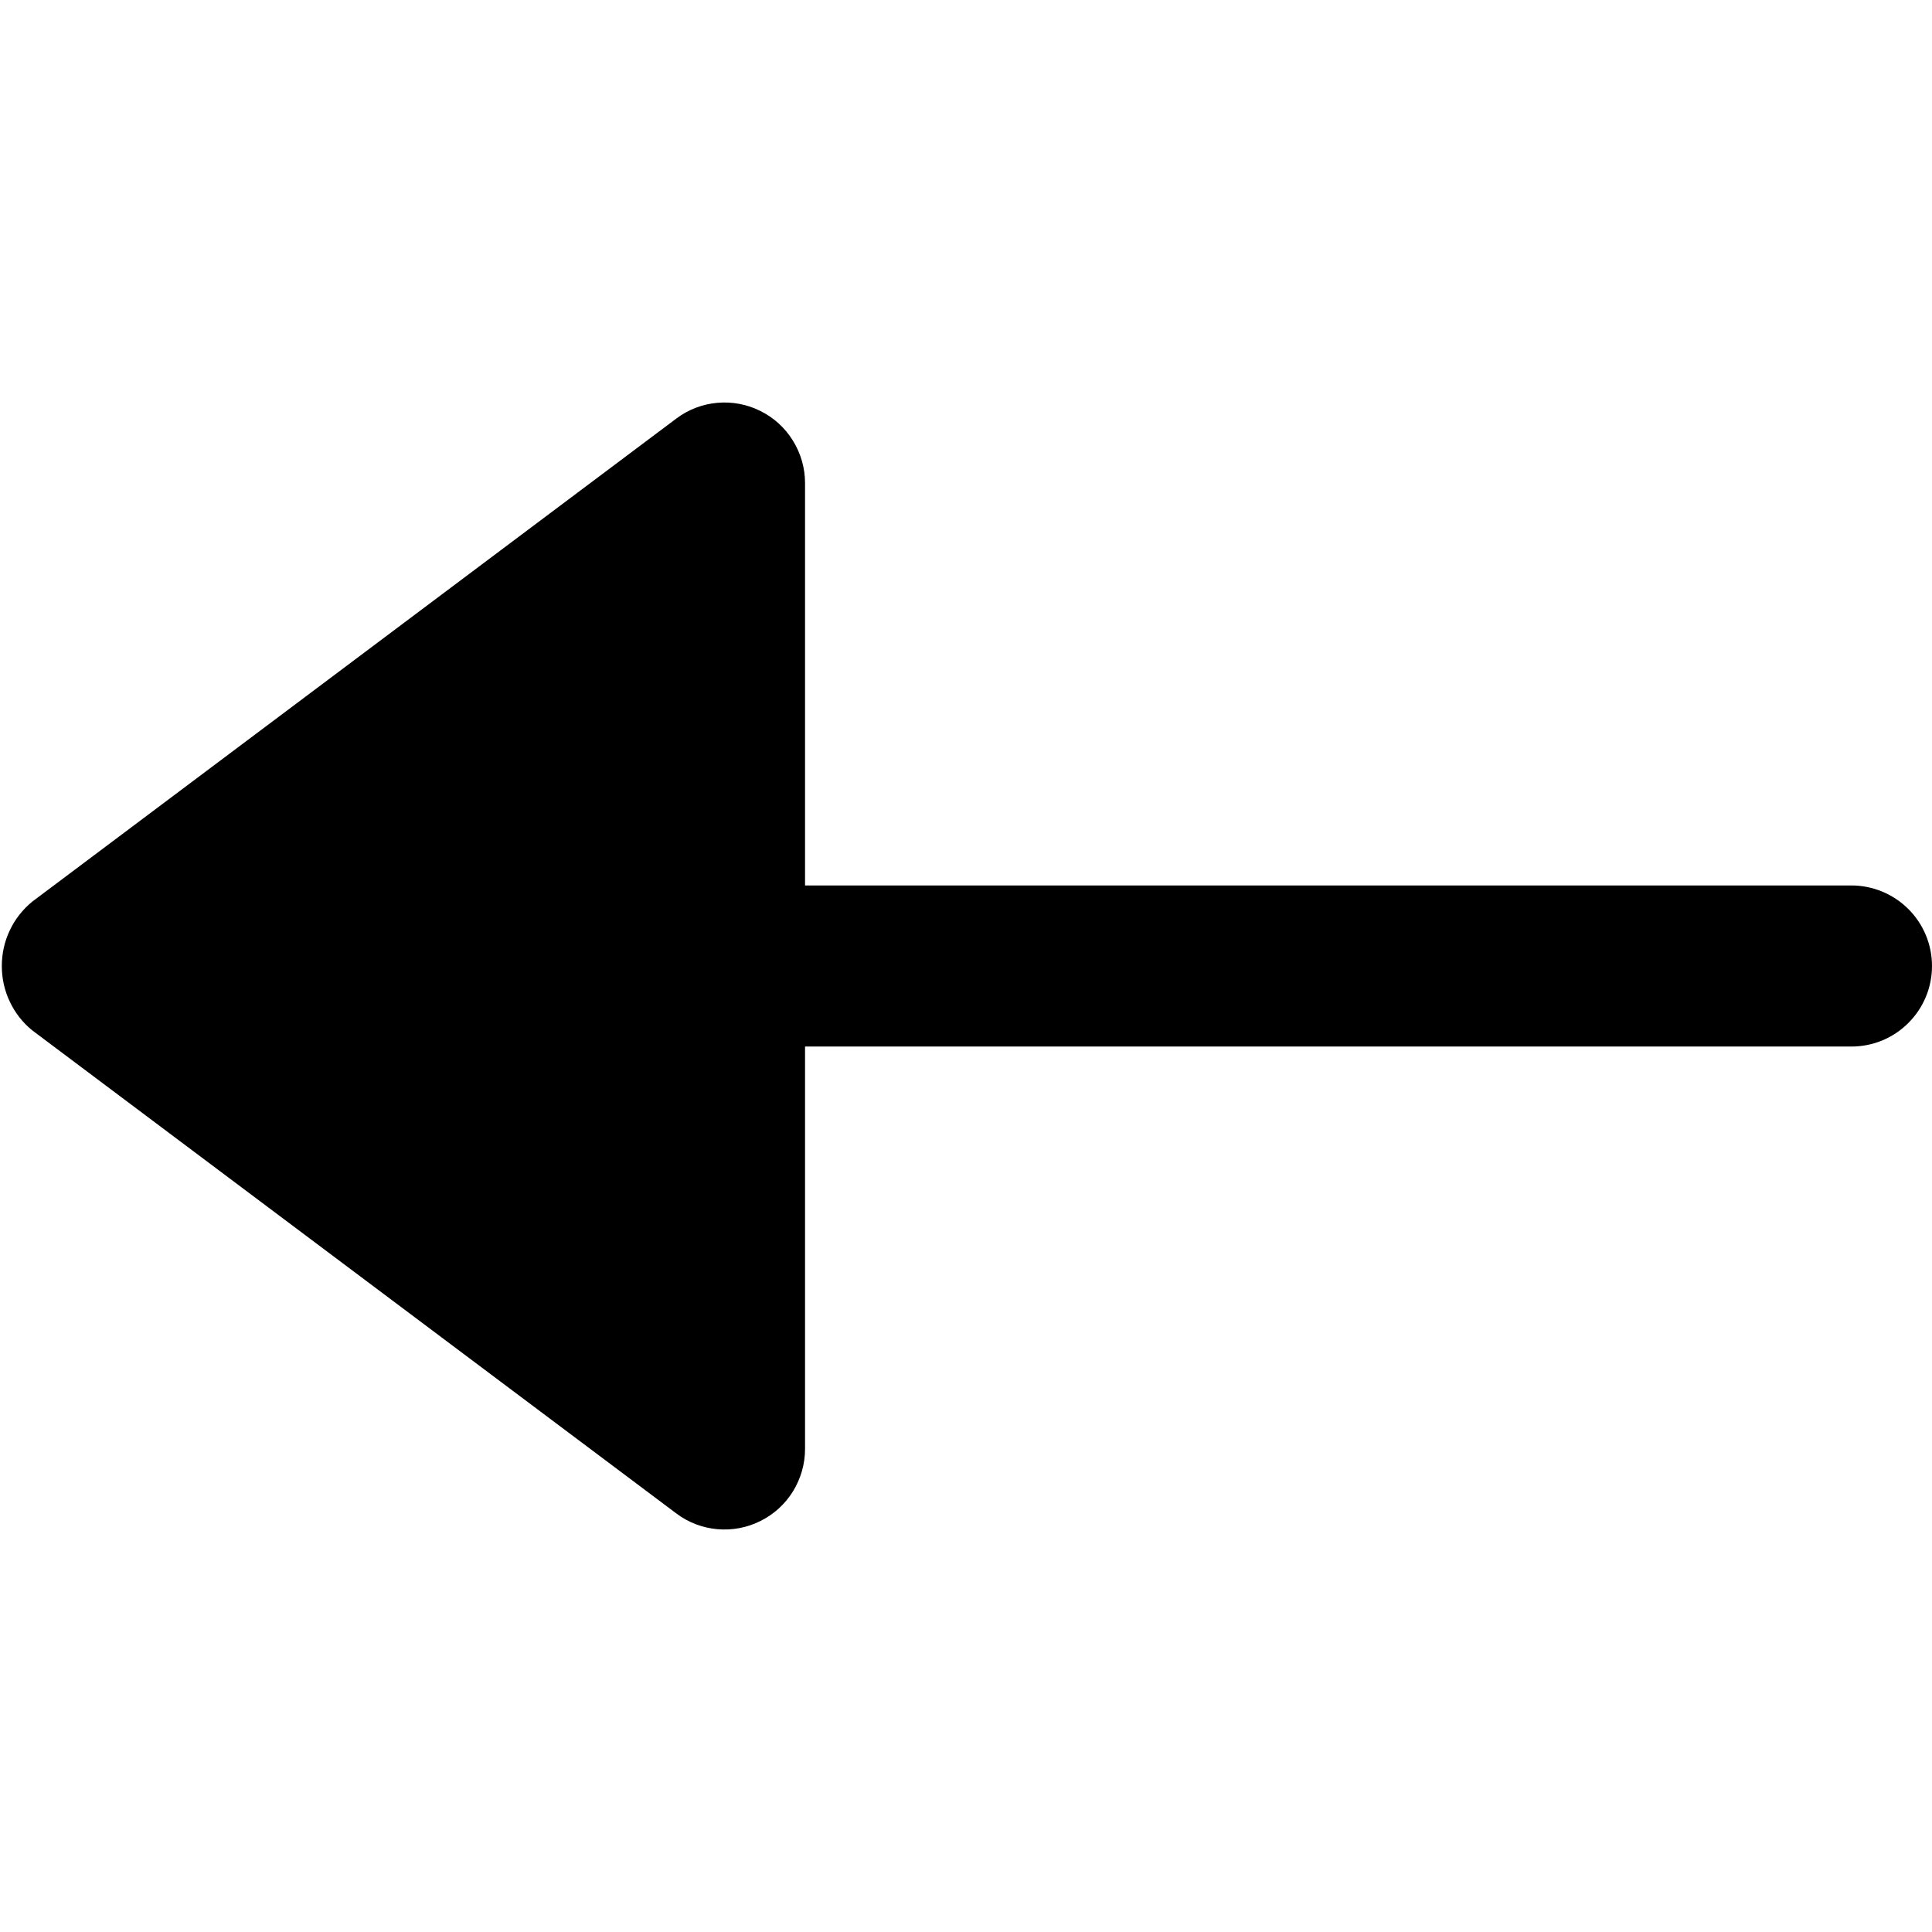<svg width="16" height="16" viewBox="0 0 16 16" fill="none" xmlns="http://www.w3.org/2000/svg">
<g clip-path="url(#clip0_1814_5527)">
<path d="M5.6 3.467L0.267 7.467C0.188 7.532 0.124 7.613 0.081 7.705C0.037 7.797 0.015 7.898 0.015 8C0.015 8.102 0.037 8.203 0.081 8.295C0.124 8.387 0.188 8.469 0.267 8.533L5.6 12.533C5.699 12.608 5.817 12.653 5.94 12.664C6.063 12.675 6.187 12.652 6.298 12.596C6.409 12.541 6.502 12.456 6.567 12.351C6.632 12.245 6.667 12.124 6.667 12V8.667H15.333C15.51 8.667 15.68 8.597 15.805 8.471C15.93 8.346 16 8.177 16 8C16 7.823 15.93 7.654 15.805 7.529C15.68 7.404 15.51 7.333 15.333 7.333L6.667 7.333L6.667 4C6.667 3.876 6.632 3.755 6.567 3.65C6.502 3.544 6.409 3.459 6.298 3.404C6.187 3.348 6.063 3.325 5.94 3.336C5.817 3.347 5.699 3.392 5.6 3.467Z" fill="black"/>
</g>
<defs>
<clipPath id="clip0_1814_5527">
<rect width="16" height="16" fill="white" transform="matrix(-1 0 0 -1 16 16)"/>
</clipPath>
</defs>
</svg>
